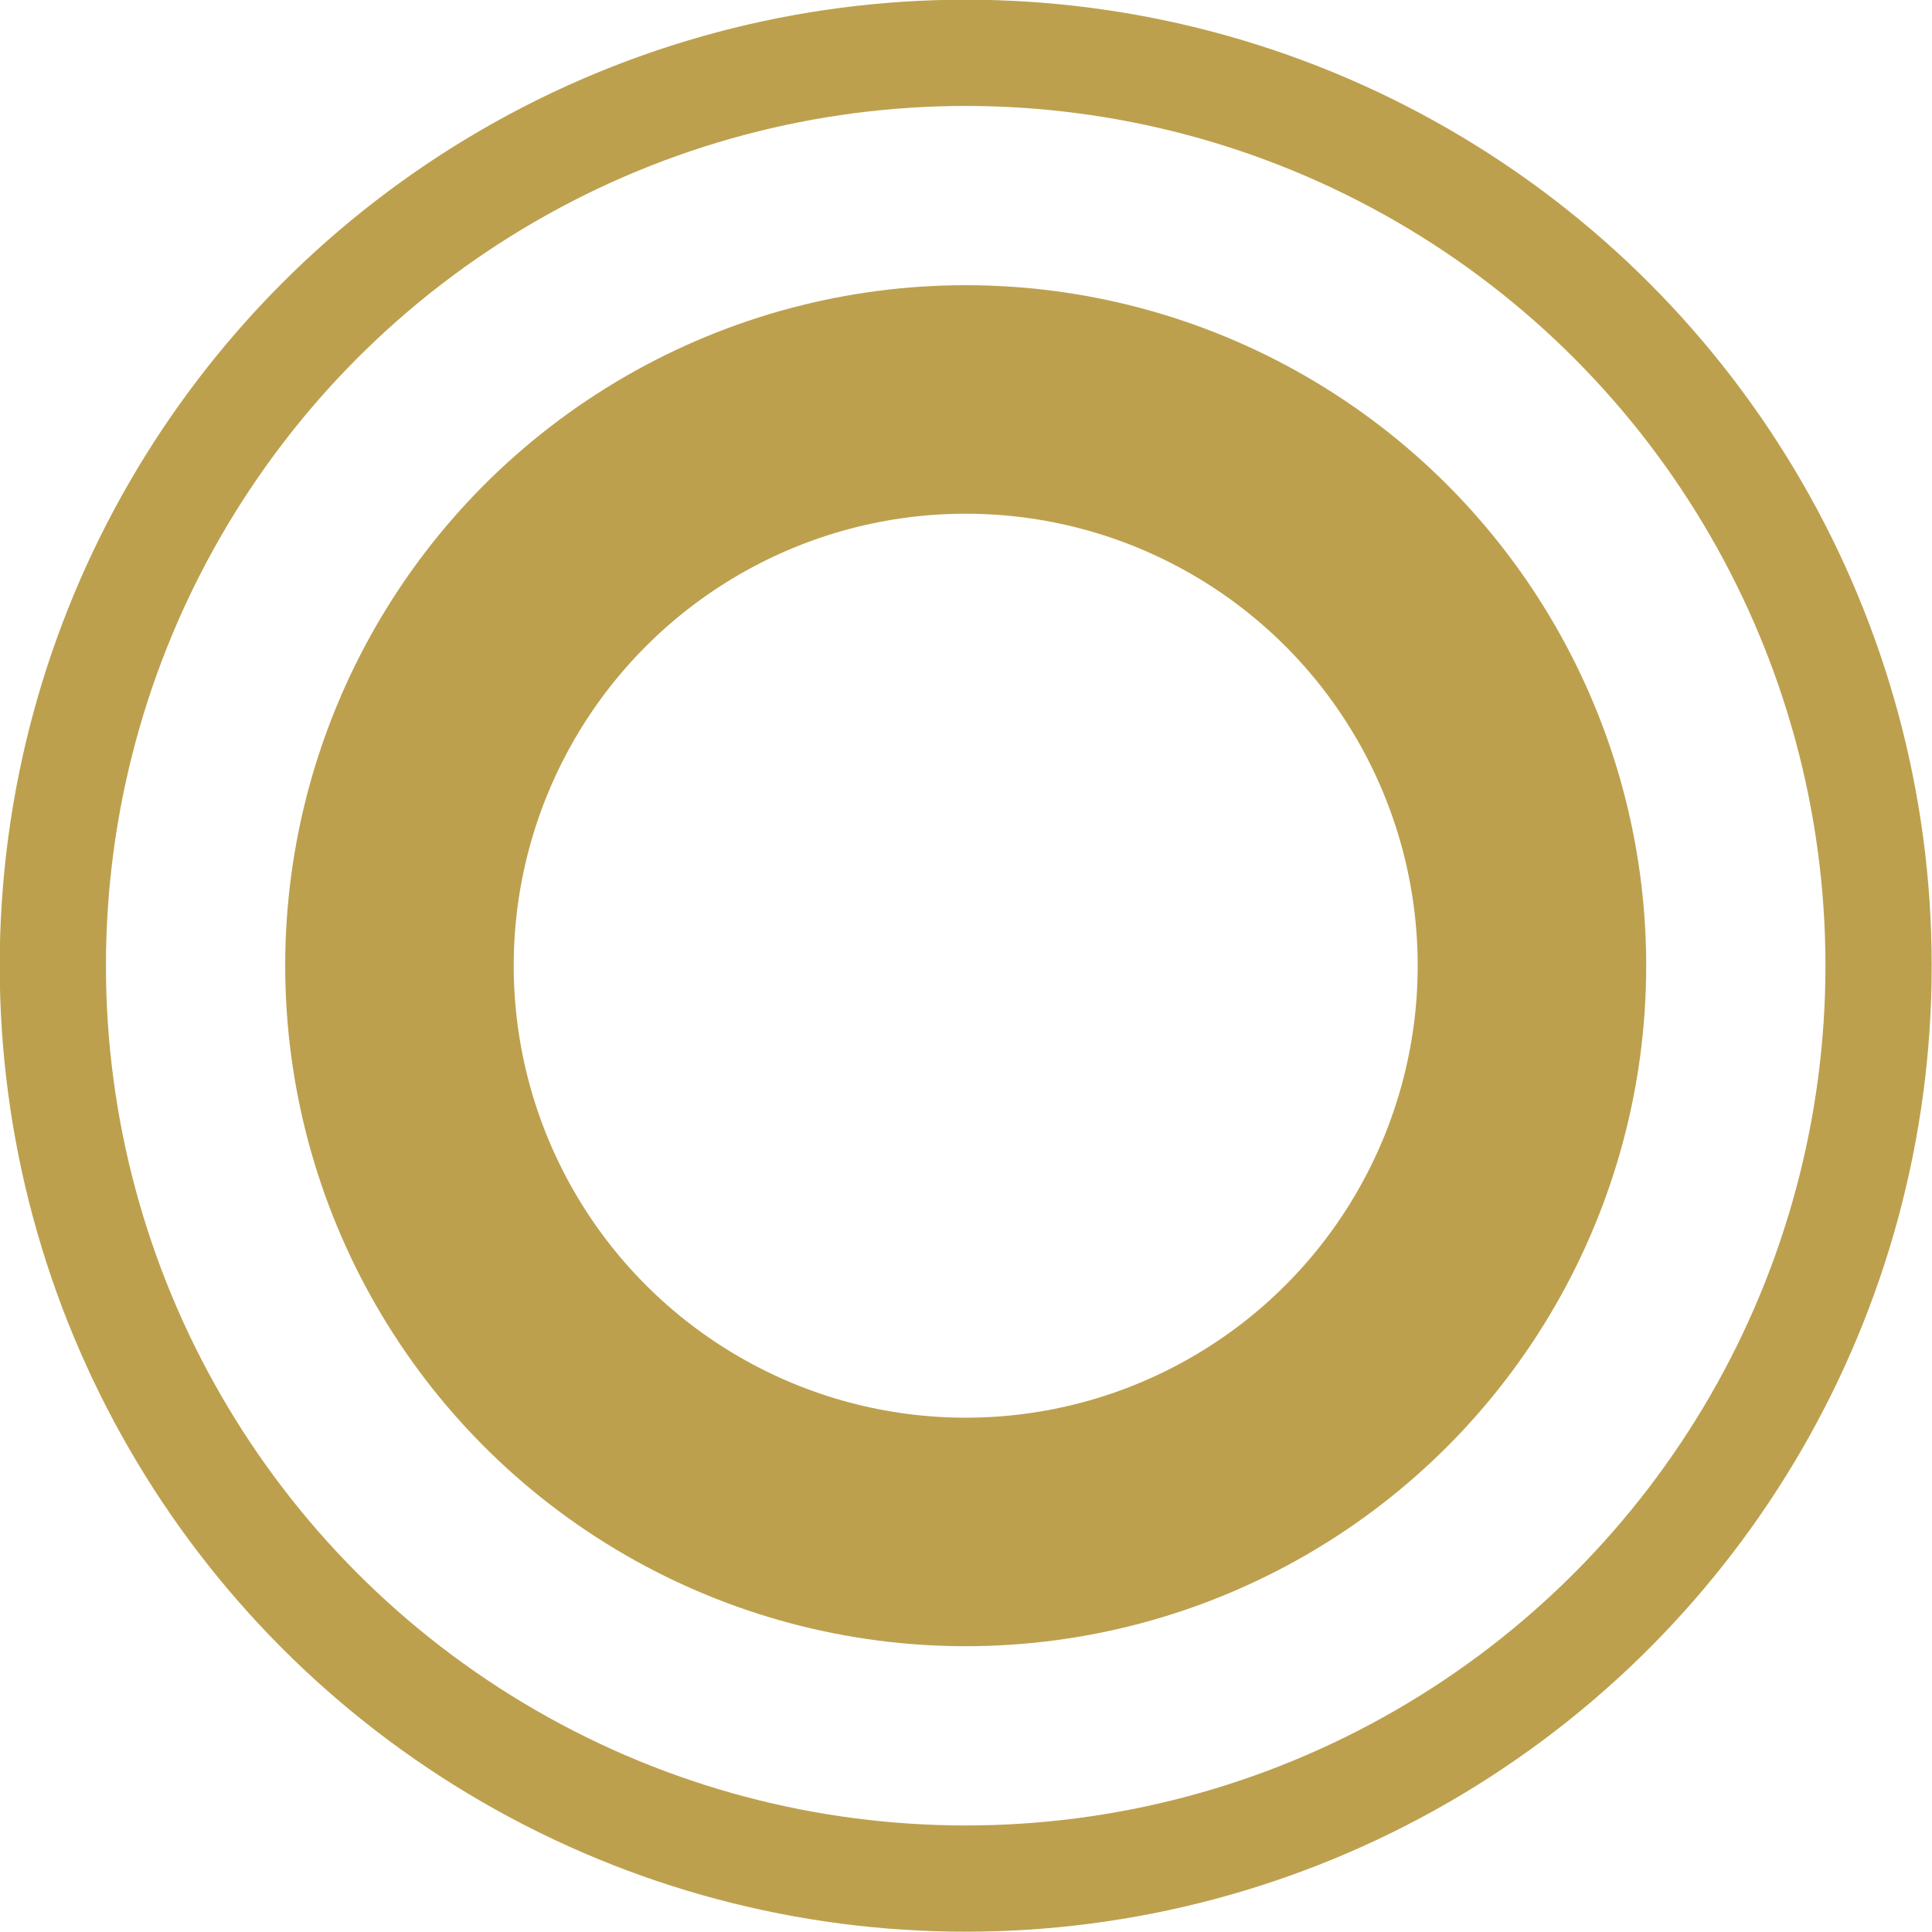 <?xml version="1.0" encoding="UTF-8"?><svg id="Layer_2" xmlns="http://www.w3.org/2000/svg" viewBox="0 0 32.55 32.55"><defs><style>.cls-1{stroke-width:1.79px;}.cls-1,.cls-2{fill:none;stroke:#bda04e;stroke-miterlimit:10;}.cls-2{stroke-width:3.85px;}</style></defs><g id="Layer_1-2"><circle class="cls-2" cx="16.27" cy="16.27" r="9.54"/><circle class="cls-1" cx="16.27" cy="16.27" r="15.38"/></g></svg>